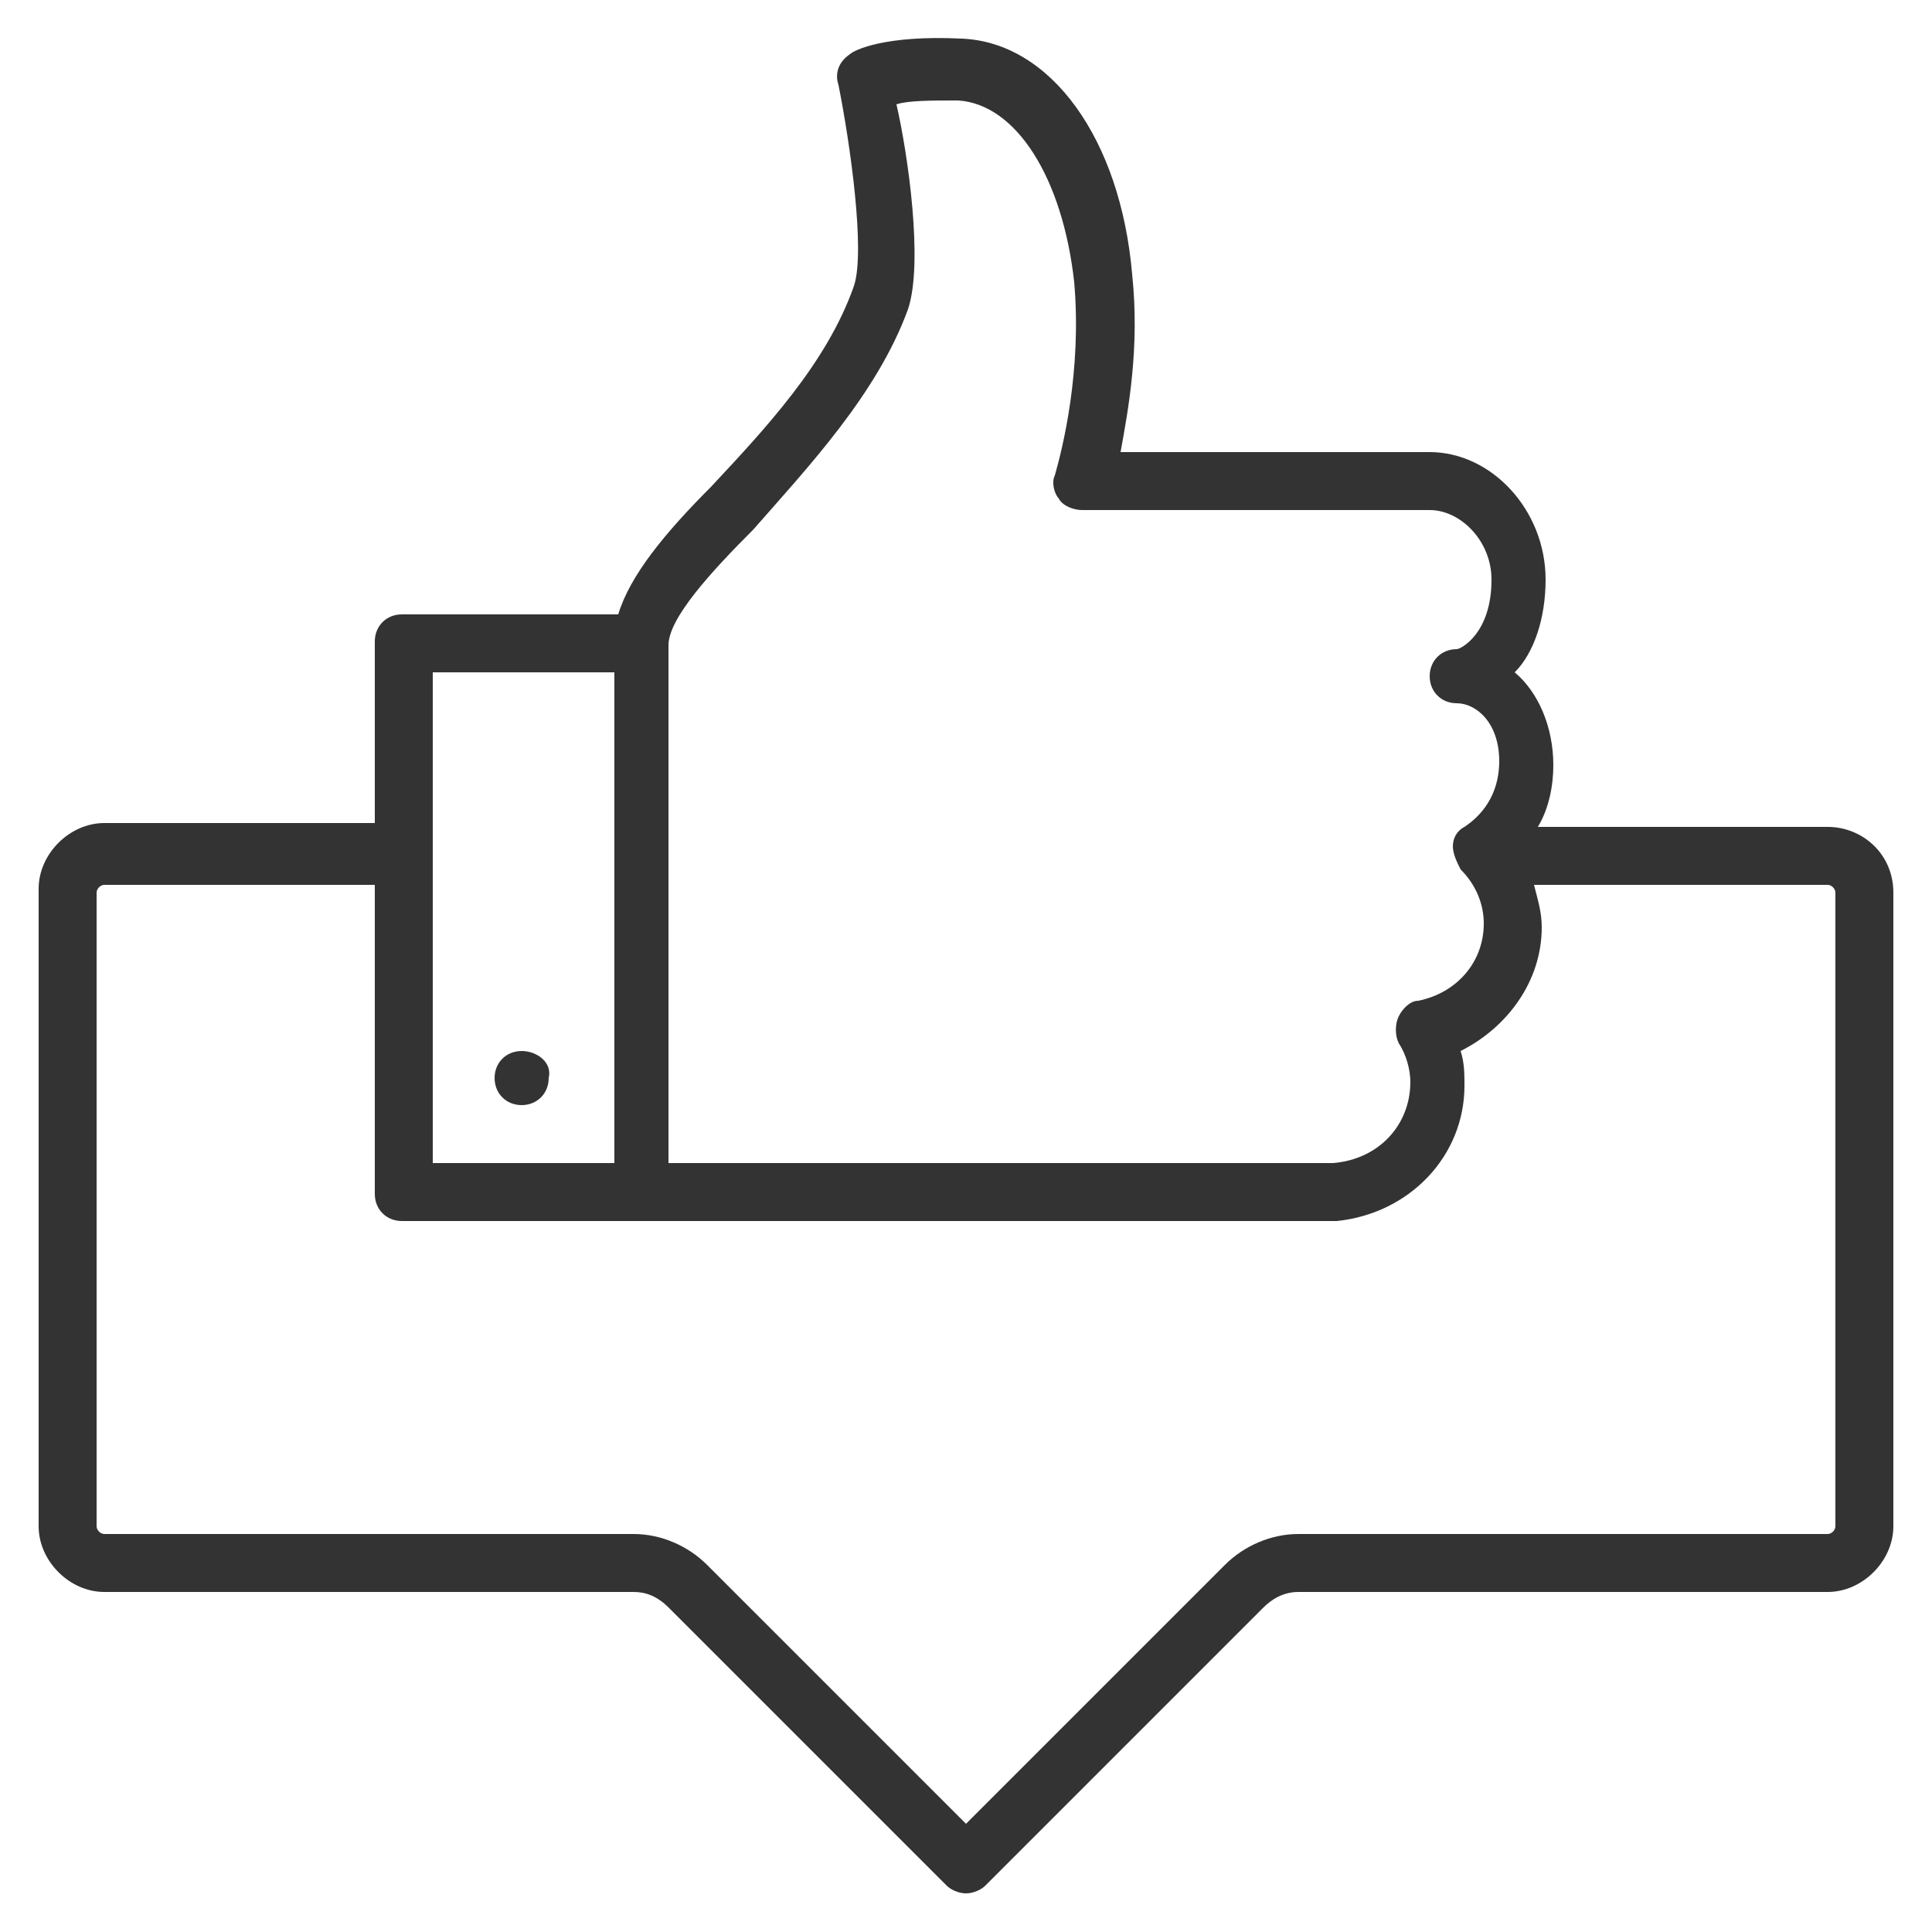 <?xml version="1.0" encoding="utf-8"?>
<!-- Generator: Adobe Illustrator 25.0.1, SVG Export Plug-In . SVG Version: 6.00 Build 0)  -->
<svg version="1.1" id="Isolation_Mode" xmlns="http://www.w3.org/2000/svg" xmlns:xlink="http://www.w3.org/1999/xlink" x="0px"
	 y="0px" viewBox="0 0 50 50" style="enable-background:new 0 0 50 50;" xml:space="preserve">
<style type="text/css">
	.st0{fill:#333333;}
</style>
<g>
	<path class="st0" d="M47.3,21.4h-7.5c0.3-0.5,0.4-1.1,0.4-1.6c0-1-0.4-1.9-1-2.4c0.5-0.5,0.8-1.4,0.8-2.4c0-1.8-1.4-3.3-3-3.3l-8,0
		c0.2-1.1,0.5-2.7,0.3-4.6c-0.3-3.5-2.1-6-4.4-6.1c-2-0.1-2.8,0.3-2.9,0.4c-0.3,0.2-0.4,0.5-0.3,0.8c0.3,1.5,0.7,4.3,0.4,5.2
		c-0.7,2-2.3,3.7-3.7,5.2c-1.2,1.2-2.1,2.3-2.4,3.3h-5.6c-0.4,0-0.7,0.3-0.7,0.7v4.7h-7c-0.9,0-1.7,0.8-1.7,1.7v16.5
		c0,0.9,0.8,1.7,1.7,1.7h13.7c0.3,0,0.6,0.1,0.9,0.4l7.2,7.2c0.1,0.1,0.3,0.2,0.5,0.2c0.2,0,0.4-0.1,0.5-0.2l7.2-7.2
		c0.2-0.2,0.5-0.4,0.9-0.4h13.7c0.9,0,1.7-0.8,1.7-1.7V23.1C49,22.1,48.2,21.4,47.3,21.4z M17.3,16.7c0-0.7,1.1-1.9,2.2-3
		c1.4-1.6,3.2-3.5,4-5.7c0.4-1.2,0-4-0.3-5.3c0.3-0.1,0.9-0.1,1.6-0.1c1.5,0.1,2.7,2,3,4.7c0.2,2.3-0.3,4.3-0.5,5
		c-0.1,0.2,0,0.5,0.1,0.6c0.1,0.2,0.4,0.3,0.6,0.3H37c0.8,0,1.6,0.8,1.6,1.8c0,1.4-0.8,1.8-0.9,1.8c-0.4,0-0.7,0.3-0.7,0.7
		c0,0.4,0.3,0.7,0.7,0.7c0.5,0,1.1,0.5,1.1,1.5c0,0.7-0.3,1.3-0.9,1.7c-0.2,0.1-0.3,0.3-0.3,0.5c0,0.2,0.1,0.4,0.2,0.6
		c0.4,0.4,0.6,0.9,0.6,1.4c0,1-0.7,1.8-1.7,2c-0.2,0-0.4,0.2-0.5,0.4c-0.1,0.2-0.1,0.5,0,0.7c0.2,0.3,0.3,0.7,0.3,1
		c0,1.1-0.8,2-2,2.1c0,0-0.1,0-0.1,0H17.3V16.7z M11.2,17.4h4.7v12.7h-4.7V17.4z M47.5,39.5c0,0.1-0.1,0.2-0.2,0.2H33.6
		c-0.7,0-1.4,0.3-1.9,0.8L25,47.2l-6.7-6.7c-0.5-0.5-1.2-0.8-1.9-0.8H2.7c-0.1,0-0.2-0.1-0.2-0.2V23.1c0-0.1,0.1-0.2,0.2-0.2h7v8
		c0,0.4,0.3,0.7,0.7,0.7h24c0.1,0,0.2,0,0.2,0c1.9-0.2,3.3-1.7,3.3-3.5c0-0.3,0-0.6-0.1-0.9c1.2-0.6,2.1-1.8,2.1-3.2
		c0-0.4-0.1-0.7-0.2-1.1h7.6c0.1,0,0.2,0.1,0.2,0.2V39.5z"/>
	<path class="st0" d="M13.5,27.2c-0.4,0-0.7,0.3-0.7,0.7c0,0.4,0.3,0.7,0.7,0.7c0.4,0,0.7-0.3,0.7-0.7
		C14.3,27.5,13.9,27.2,13.5,27.2z"/>
</g>
</svg>
